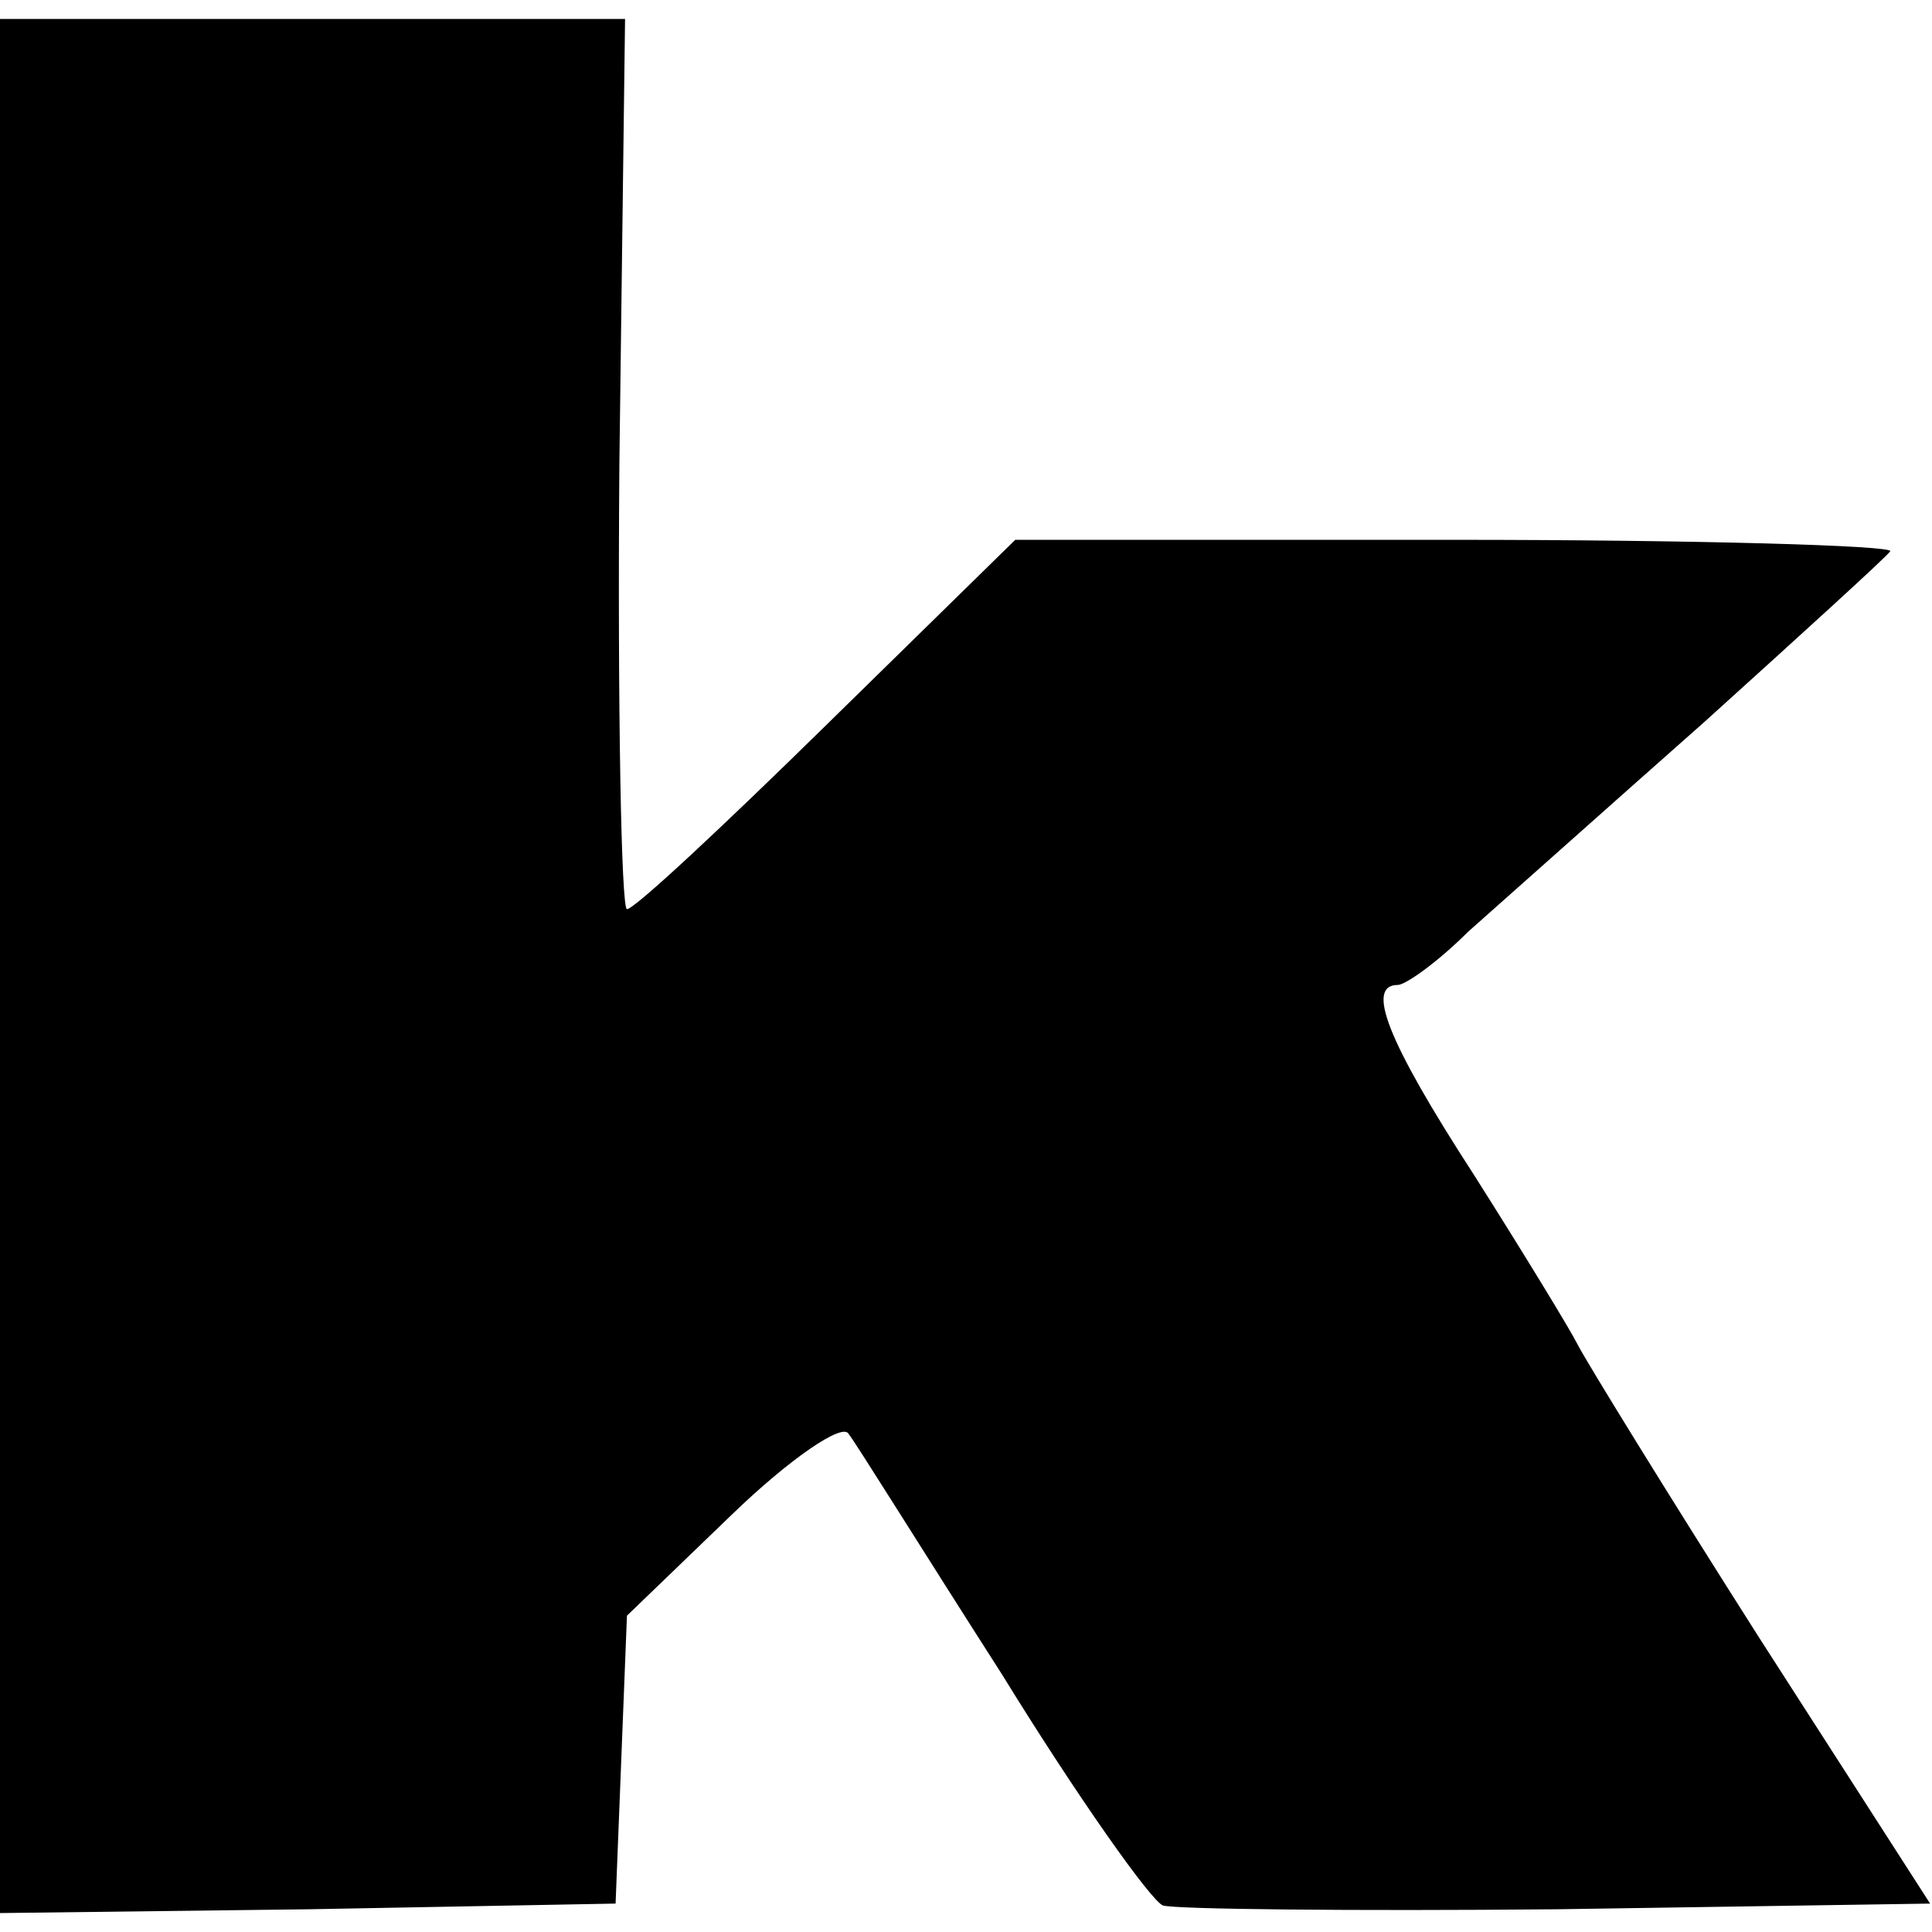 <svg version="1" xmlns="http://www.w3.org/2000/svg" width="136" height="136" viewBox="0 0 102 102"><path d="M0 51v50l16.3-.2 16.2-.3.3-7.6.3-7.6 5.5-5.3c3.1-3 5.9-4.9 6.2-4.3.4.5 4 6.3 8.1 12.7 4 6.5 7.9 12 8.5 12.2.6.2 10 .3 20.8.2l19.7-.3-9-14C88 78.8 83.7 71.8 83.3 71c-.4-.8-2.9-4.9-5.5-9-4.6-7.1-5.7-10-4-10 .4 0 2.1-1.2 3.7-2.8 1.7-1.5 7.3-6.5 12.5-11.1 5.2-4.7 9.6-8.7 9.8-9 .1-.3-10.3-.6-23-.6H53.6l-10 9.8C38.2 43.6 33.5 48 33.1 48c-.3 0-.5-10.6-.4-23.5L33 1H0v50z"/></svg>